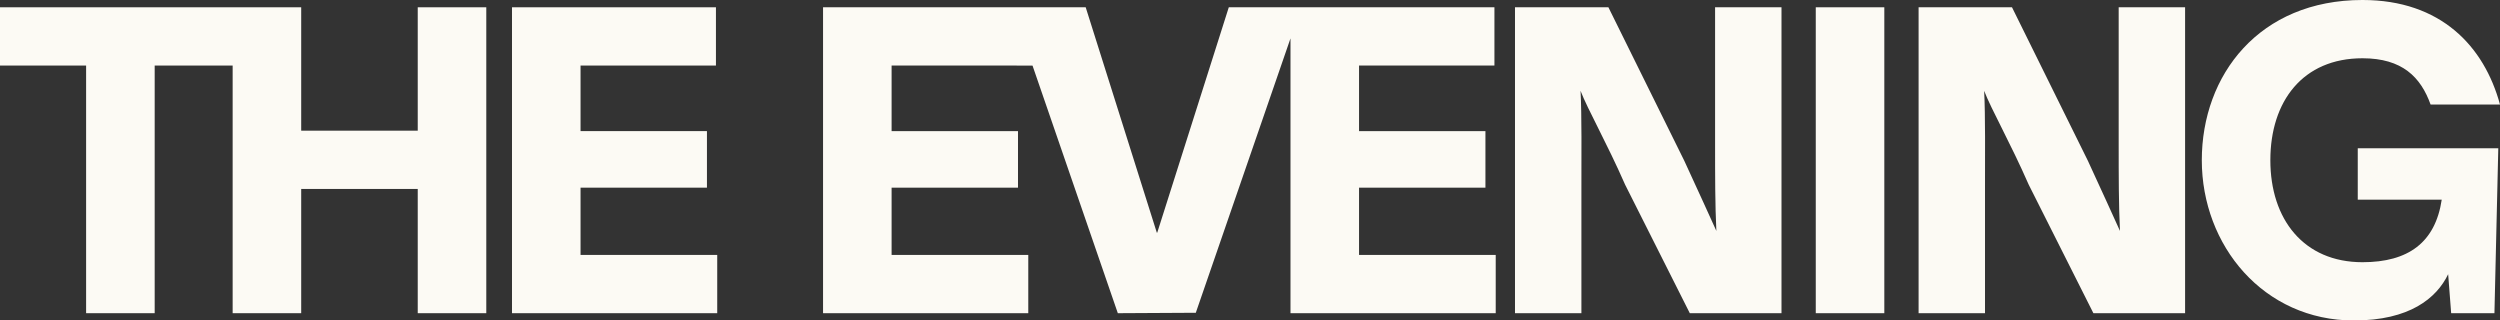 <?xml version="1.0" encoding="UTF-8"?>
<svg id="Layer_2" data-name="Layer 2" xmlns="http://www.w3.org/2000/svg" viewBox="0 0 583.5 74.8">
  <rect x="0" y="0" width="583.5" height="74.8" fill="#333333" stroke="none"/>
  <defs>
    <style>
      .cls-1 {
        fill: #fcfaf4;
      }
    </style>
  </defs>
  <g id="Layer_1-2" data-name="Layer 1">
    <g>
      <polygon class="cls-1" points="97.5 30.5 70.3 30.5 70.3 1.7 56.3 1.7 54.3 1.7 0 1.7 0 15.3 20.1 15.3 20.1 73.1 36.1 73.1 36.1 15.3 54.3 15.3 54.3 73.1 70.3 73.1 70.3 44.1 97.5 44.1 97.5 73.1 113.5 73.1 113.5 1.7 97.5 1.7 97.5 30.5"/>
      <polygon class="cls-1" points="135.5 43.8 165 43.8 165 30.6 135.5 30.6 135.5 15.3 167.1 15.3 167.1 1.7 119.5 1.7 119.5 73.1 167.4 73.1 167.4 59.5 135.5 59.5 135.5 43.8"/>
      <polygon class="cls-1" points="317.2 43.8 346.7 43.8 346.7 30.6 317.2 30.6 317.2 15.3 348.8 15.3 348.8 1.7 303.7 1.7 301.2 1.7 286.8 1.7 270.1 54.3 270 54.3 253.4 1.7 239.7 1.7 236.3 1.7 192.1 1.7 192.1 73.1 240 73.1 240 59.5 208.1 59.5 208.1 43.8 237.6 43.8 237.6 30.6 208.1 30.6 208.1 15.3 237.3 15.3 237.3 15.31 240.99 15.31 260.9 73.1 279.1 73 301.2 8.96 301.2 73.1 349.1 73.1 349.1 59.5 317.2 59.5 317.2 43.8"/>
      <path class="cls-1" d="M400.3,33.2c0,7.8,0,14.7.3,20.7-1.6-3.5-4.2-9.3-7.5-16.4L375.4,1.7h-21.8v71.4h15.5v-29.2c0-7.4.1-16.9-.2-22.7,1.7,4.4,6.1,12.1,10.4,21.9l15.1,30h21.4V1.7h-15.5v31.5Z"/>
      <rect class="cls-1" x="423.8" y="1.7" width="16" height="71.4"/>
      <path class="cls-1" d="M494.5,33.2c0,7.8,0,14.7.3,20.7-1.6-3.5-4.2-9.3-7.5-16.4L469.6,1.7h-21.8v71.4h15.5v-29.2c0-7.4.1-16.9-.2-22.7,1.7,4.4,6.1,12.1,10.4,21.9l15.1,30h21.4V1.7h-15.5v31.5Z"/>
      <path class="cls-1" d="M550.3,46.6h19.6c-1.5,10-7.8,14.6-18.5,14.6-13.7,0-21.5-10-21.5-23.8s7.6-23.8,21.5-23.8c9.3,0,13.6,4.4,15.9,10.8h16.2c-3.7-13.6-13.8-24.4-32.1-24.4-24.1,0-37.5,17.5-37.5,37.4s14.4,37.4,35.5,37.4c13,0,19.3-5.2,22-10.8l.7,9.1h10.1l.9-38.5h-32.8v12Z"/>
    </g>
  </g>
</svg>